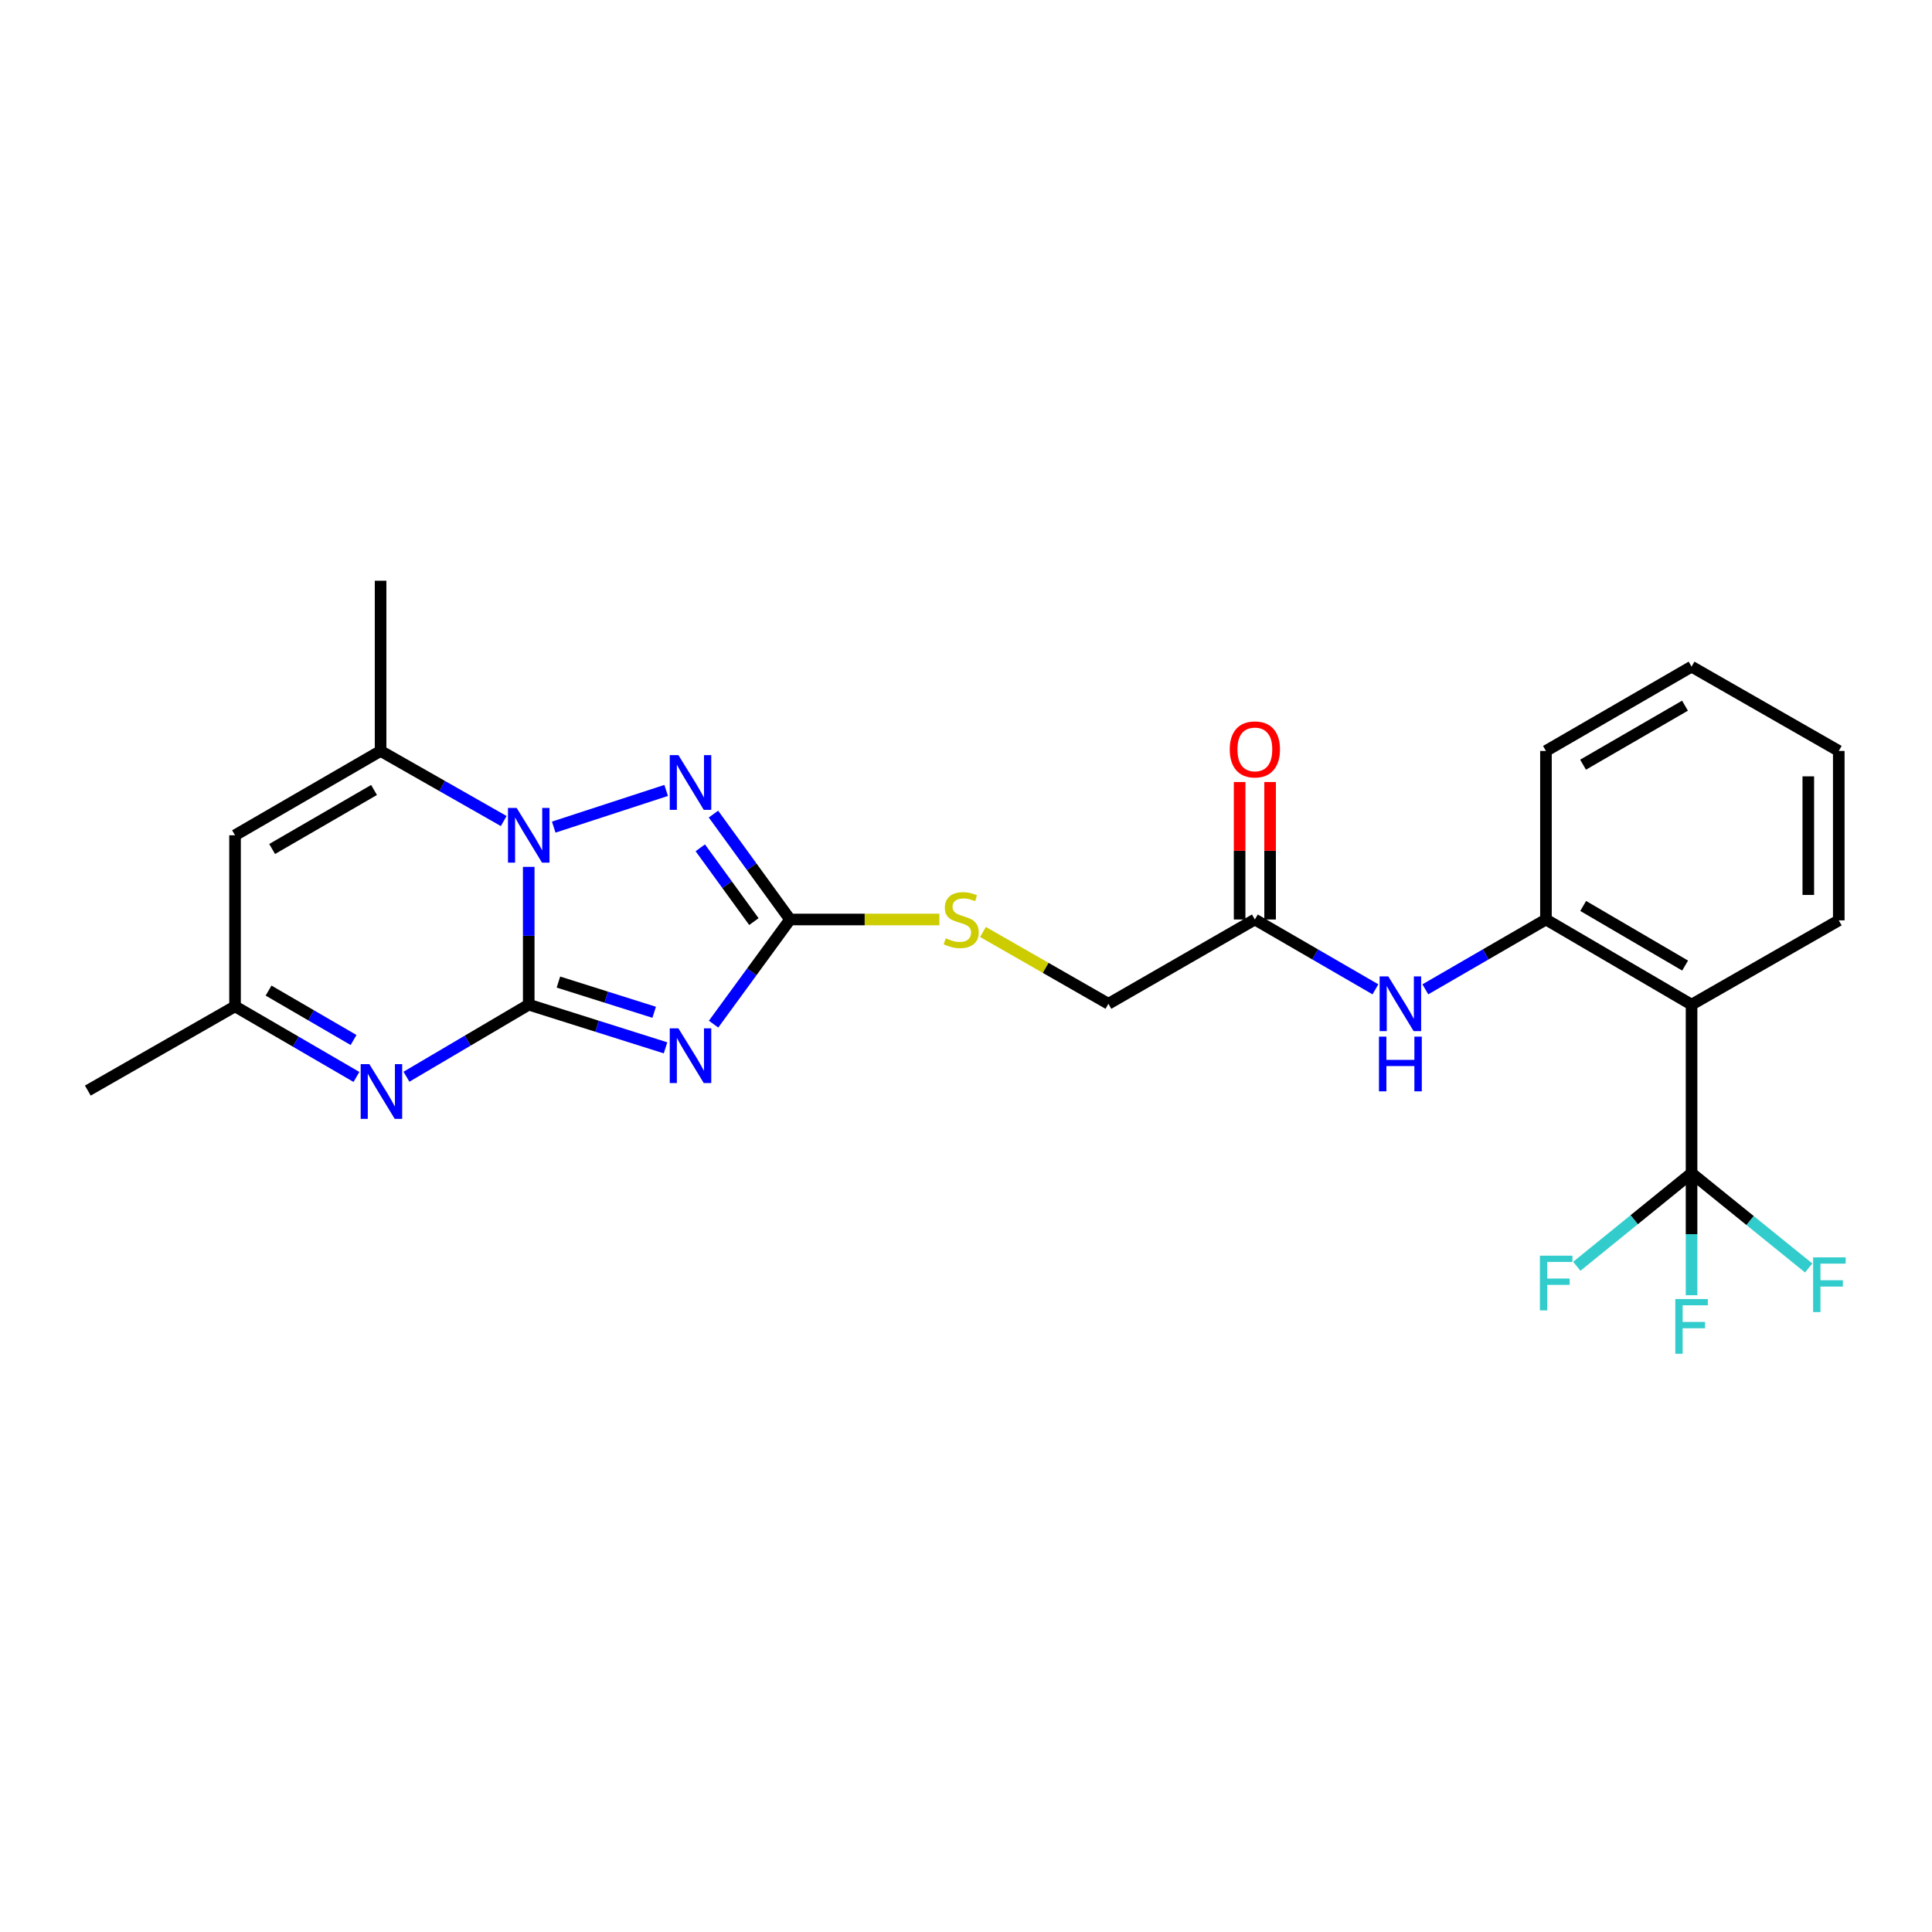 <?xml version='1.0' encoding='iso-8859-1'?>
<svg version='1.1' baseProfile='full'
              xmlns='http://www.w3.org/2000/svg'
                      xmlns:rdkit='http://www.rdkit.org/xml'
                      xmlns:xlink='http://www.w3.org/1999/xlink'
                  xml:space='preserve'
width='1000px' height='1000px' viewBox='0 0 1000 1000'>
<!-- END OF HEADER -->
<rect style='opacity:1.0;fill:#FFFFFF;stroke:none' width='1000' height='1000' x='0' y='0'> </rect>
<path class='bond-0' d='M 273.671,520.006 L 273.671,484.347' style='fill:none;fill-rule:evenodd;stroke:#000000;stroke-width:6px;stroke-linecap:butt;stroke-linejoin:miter;stroke-opacity:1' />
<path class='bond-0' d='M 273.671,484.347 L 273.671,448.687' style='fill:none;fill-rule:evenodd;stroke:#0000FF;stroke-width:6px;stroke-linecap:butt;stroke-linejoin:miter;stroke-opacity:1' />
<path class='bond-1' d='M 273.671,520.006 L 309.071,531.181' style='fill:none;fill-rule:evenodd;stroke:#000000;stroke-width:6px;stroke-linecap:butt;stroke-linejoin:miter;stroke-opacity:1' />
<path class='bond-1' d='M 309.071,531.181 L 344.471,542.356' style='fill:none;fill-rule:evenodd;stroke:#0000FF;stroke-width:6px;stroke-linecap:butt;stroke-linejoin:miter;stroke-opacity:1' />
<path class='bond-1' d='M 289.04,508.314 L 313.82,516.137' style='fill:none;fill-rule:evenodd;stroke:#000000;stroke-width:6px;stroke-linecap:butt;stroke-linejoin:miter;stroke-opacity:1' />
<path class='bond-1' d='M 313.82,516.137 L 338.6,523.959' style='fill:none;fill-rule:evenodd;stroke:#0000FF;stroke-width:6px;stroke-linecap:butt;stroke-linejoin:miter;stroke-opacity:1' />
<path class='bond-4' d='M 273.671,520.006 L 242.026,538.66' style='fill:none;fill-rule:evenodd;stroke:#000000;stroke-width:6px;stroke-linecap:butt;stroke-linejoin:miter;stroke-opacity:1' />
<path class='bond-4' d='M 242.026,538.66 L 210.382,557.314' style='fill:none;fill-rule:evenodd;stroke:#0000FF;stroke-width:6px;stroke-linecap:butt;stroke-linejoin:miter;stroke-opacity:1' />
<path class='bond-2' d='M 286.613,428.113 L 344.804,409.128' style='fill:none;fill-rule:evenodd;stroke:#0000FF;stroke-width:6px;stroke-linecap:butt;stroke-linejoin:miter;stroke-opacity:1' />
<path class='bond-5' d='M 260.725,424.967 L 228.858,406.828' style='fill:none;fill-rule:evenodd;stroke:#0000FF;stroke-width:6px;stroke-linecap:butt;stroke-linejoin:miter;stroke-opacity:1' />
<path class='bond-5' d='M 228.858,406.828 L 196.991,388.689' style='fill:none;fill-rule:evenodd;stroke:#000000;stroke-width:6px;stroke-linecap:butt;stroke-linejoin:miter;stroke-opacity:1' />
<path class='bond-3' d='M 369.347,530.096 L 389.135,503.013' style='fill:none;fill-rule:evenodd;stroke:#0000FF;stroke-width:6px;stroke-linecap:butt;stroke-linejoin:miter;stroke-opacity:1' />
<path class='bond-3' d='M 389.135,503.013 L 408.923,475.93' style='fill:none;fill-rule:evenodd;stroke:#000000;stroke-width:6px;stroke-linecap:butt;stroke-linejoin:miter;stroke-opacity:1' />
<path class='bond-25' d='M 369.285,421.368 L 389.104,448.649' style='fill:none;fill-rule:evenodd;stroke:#0000FF;stroke-width:6px;stroke-linecap:butt;stroke-linejoin:miter;stroke-opacity:1' />
<path class='bond-25' d='M 389.104,448.649 L 408.923,475.93' style='fill:none;fill-rule:evenodd;stroke:#000000;stroke-width:6px;stroke-linecap:butt;stroke-linejoin:miter;stroke-opacity:1' />
<path class='bond-25' d='M 362.467,438.825 L 376.341,457.921' style='fill:none;fill-rule:evenodd;stroke:#0000FF;stroke-width:6px;stroke-linecap:butt;stroke-linejoin:miter;stroke-opacity:1' />
<path class='bond-25' d='M 376.341,457.921 L 390.214,477.018' style='fill:none;fill-rule:evenodd;stroke:#000000;stroke-width:6px;stroke-linecap:butt;stroke-linejoin:miter;stroke-opacity:1' />
<path class='bond-13' d='M 408.923,475.93 L 447.571,475.93' style='fill:none;fill-rule:evenodd;stroke:#000000;stroke-width:6px;stroke-linecap:butt;stroke-linejoin:miter;stroke-opacity:1' />
<path class='bond-13' d='M 447.571,475.93 L 486.219,475.93' style='fill:none;fill-rule:evenodd;stroke:#CCCC00;stroke-width:6px;stroke-linecap:butt;stroke-linejoin:miter;stroke-opacity:1' />
<path class='bond-10' d='M 184.498,557.43 L 153.075,539.156' style='fill:none;fill-rule:evenodd;stroke:#0000FF;stroke-width:6px;stroke-linecap:butt;stroke-linejoin:miter;stroke-opacity:1' />
<path class='bond-10' d='M 153.075,539.156 L 121.652,520.882' style='fill:none;fill-rule:evenodd;stroke:#000000;stroke-width:6px;stroke-linecap:butt;stroke-linejoin:miter;stroke-opacity:1' />
<path class='bond-10' d='M 183.002,538.31 L 161.006,525.519' style='fill:none;fill-rule:evenodd;stroke:#0000FF;stroke-width:6px;stroke-linecap:butt;stroke-linejoin:miter;stroke-opacity:1' />
<path class='bond-10' d='M 161.006,525.519 L 139.01,512.727' style='fill:none;fill-rule:evenodd;stroke:#000000;stroke-width:6px;stroke-linecap:butt;stroke-linejoin:miter;stroke-opacity:1' />
<path class='bond-19' d='M 196.991,388.689 L 196.991,300.58' style='fill:none;fill-rule:evenodd;stroke:#000000;stroke-width:6px;stroke-linecap:butt;stroke-linejoin:miter;stroke-opacity:1' />
<path class='bond-26' d='M 196.991,388.689 L 121.652,432.336' style='fill:none;fill-rule:evenodd;stroke:#000000;stroke-width:6px;stroke-linecap:butt;stroke-linejoin:miter;stroke-opacity:1' />
<path class='bond-26' d='M 193.599,408.887 L 140.861,439.439' style='fill:none;fill-rule:evenodd;stroke:#000000;stroke-width:6px;stroke-linecap:butt;stroke-linejoin:miter;stroke-opacity:1' />
<path class='bond-6' d='M 875.549,607.229 L 875.549,520.006' style='fill:none;fill-rule:evenodd;stroke:#000000;stroke-width:6px;stroke-linecap:butt;stroke-linejoin:miter;stroke-opacity:1' />
<path class='bond-15' d='M 875.549,607.229 L 875.549,638.817' style='fill:none;fill-rule:evenodd;stroke:#000000;stroke-width:6px;stroke-linecap:butt;stroke-linejoin:miter;stroke-opacity:1' />
<path class='bond-15' d='M 875.549,638.817 L 875.549,670.404' style='fill:none;fill-rule:evenodd;stroke:#33CCCC;stroke-width:6px;stroke-linecap:butt;stroke-linejoin:miter;stroke-opacity:1' />
<path class='bond-16' d='M 875.549,607.229 L 845.847,631.33' style='fill:none;fill-rule:evenodd;stroke:#000000;stroke-width:6px;stroke-linecap:butt;stroke-linejoin:miter;stroke-opacity:1' />
<path class='bond-16' d='M 845.847,631.33 L 816.145,655.43' style='fill:none;fill-rule:evenodd;stroke:#33CCCC;stroke-width:6px;stroke-linecap:butt;stroke-linejoin:miter;stroke-opacity:1' />
<path class='bond-17' d='M 875.549,607.229 L 905.863,631.763' style='fill:none;fill-rule:evenodd;stroke:#000000;stroke-width:6px;stroke-linecap:butt;stroke-linejoin:miter;stroke-opacity:1' />
<path class='bond-17' d='M 905.863,631.763 L 936.177,656.298' style='fill:none;fill-rule:evenodd;stroke:#33CCCC;stroke-width:6px;stroke-linecap:butt;stroke-linejoin:miter;stroke-opacity:1' />
<path class='bond-7' d='M 875.549,520.006 L 800.184,475.93' style='fill:none;fill-rule:evenodd;stroke:#000000;stroke-width:6px;stroke-linecap:butt;stroke-linejoin:miter;stroke-opacity:1' />
<path class='bond-7' d='M 872.208,499.777 L 819.453,468.923' style='fill:none;fill-rule:evenodd;stroke:#000000;stroke-width:6px;stroke-linecap:butt;stroke-linejoin:miter;stroke-opacity:1' />
<path class='bond-20' d='M 875.549,520.006 L 951.747,476.377' style='fill:none;fill-rule:evenodd;stroke:#000000;stroke-width:6px;stroke-linecap:butt;stroke-linejoin:miter;stroke-opacity:1' />
<path class='bond-8' d='M 121.652,432.336 L 121.652,520.882' style='fill:none;fill-rule:evenodd;stroke:#000000;stroke-width:6px;stroke-linecap:butt;stroke-linejoin:miter;stroke-opacity:1' />
<path class='bond-9' d='M 800.184,475.93 L 768.968,494.005' style='fill:none;fill-rule:evenodd;stroke:#000000;stroke-width:6px;stroke-linecap:butt;stroke-linejoin:miter;stroke-opacity:1' />
<path class='bond-9' d='M 768.968,494.005 L 737.753,512.08' style='fill:none;fill-rule:evenodd;stroke:#0000FF;stroke-width:6px;stroke-linecap:butt;stroke-linejoin:miter;stroke-opacity:1' />
<path class='bond-21' d='M 800.184,475.93 L 800.184,388.689' style='fill:none;fill-rule:evenodd;stroke:#000000;stroke-width:6px;stroke-linecap:butt;stroke-linejoin:miter;stroke-opacity:1' />
<path class='bond-22' d='M 121.652,520.882 L 45.455,564.485' style='fill:none;fill-rule:evenodd;stroke:#000000;stroke-width:6px;stroke-linecap:butt;stroke-linejoin:miter;stroke-opacity:1' />
<path class='bond-11' d='M 711.92,512.077 L 680.717,494.004' style='fill:none;fill-rule:evenodd;stroke:#0000FF;stroke-width:6px;stroke-linecap:butt;stroke-linejoin:miter;stroke-opacity:1' />
<path class='bond-11' d='M 680.717,494.004 L 649.515,475.93' style='fill:none;fill-rule:evenodd;stroke:#000000;stroke-width:6px;stroke-linecap:butt;stroke-linejoin:miter;stroke-opacity:1' />
<path class='bond-12' d='M 649.515,475.93 L 573.712,519.559' style='fill:none;fill-rule:evenodd;stroke:#000000;stroke-width:6px;stroke-linecap:butt;stroke-linejoin:miter;stroke-opacity:1' />
<path class='bond-14' d='M 657.403,475.93 L 657.403,440.353' style='fill:none;fill-rule:evenodd;stroke:#000000;stroke-width:6px;stroke-linecap:butt;stroke-linejoin:miter;stroke-opacity:1' />
<path class='bond-14' d='M 657.403,440.353 L 657.403,404.775' style='fill:none;fill-rule:evenodd;stroke:#FF0000;stroke-width:6px;stroke-linecap:butt;stroke-linejoin:miter;stroke-opacity:1' />
<path class='bond-14' d='M 641.627,475.93 L 641.627,440.353' style='fill:none;fill-rule:evenodd;stroke:#000000;stroke-width:6px;stroke-linecap:butt;stroke-linejoin:miter;stroke-opacity:1' />
<path class='bond-14' d='M 641.627,440.353 L 641.627,404.775' style='fill:none;fill-rule:evenodd;stroke:#FF0000;stroke-width:6px;stroke-linecap:butt;stroke-linejoin:miter;stroke-opacity:1' />
<path class='bond-18' d='M 508.789,482.386 L 541.25,500.972' style='fill:none;fill-rule:evenodd;stroke:#CCCC00;stroke-width:6px;stroke-linecap:butt;stroke-linejoin:miter;stroke-opacity:1' />
<path class='bond-18' d='M 541.25,500.972 L 573.712,519.559' style='fill:none;fill-rule:evenodd;stroke:#000000;stroke-width:6px;stroke-linecap:butt;stroke-linejoin:miter;stroke-opacity:1' />
<path class='bond-27' d='M 951.747,476.377 L 951.747,388.689' style='fill:none;fill-rule:evenodd;stroke:#000000;stroke-width:6px;stroke-linecap:butt;stroke-linejoin:miter;stroke-opacity:1' />
<path class='bond-27' d='M 935.971,463.224 L 935.971,401.842' style='fill:none;fill-rule:evenodd;stroke:#000000;stroke-width:6px;stroke-linecap:butt;stroke-linejoin:miter;stroke-opacity:1' />
<path class='bond-24' d='M 800.184,388.689 L 875.549,345.06' style='fill:none;fill-rule:evenodd;stroke:#000000;stroke-width:6px;stroke-linecap:butt;stroke-linejoin:miter;stroke-opacity:1' />
<path class='bond-24' d='M 819.392,395.798 L 872.148,365.257' style='fill:none;fill-rule:evenodd;stroke:#000000;stroke-width:6px;stroke-linecap:butt;stroke-linejoin:miter;stroke-opacity:1' />
<path class='bond-23' d='M 951.747,388.689 L 875.549,345.06' style='fill:none;fill-rule:evenodd;stroke:#000000;stroke-width:6px;stroke-linecap:butt;stroke-linejoin:miter;stroke-opacity:1' />
<path  class='atom-1' d='M 267.411 418.176
L 276.691 433.176
Q 277.611 434.656, 279.091 437.336
Q 280.571 440.016, 280.651 440.176
L 280.651 418.176
L 284.411 418.176
L 284.411 446.496
L 280.531 446.496
L 270.571 430.096
Q 269.411 428.176, 268.171 425.976
Q 266.971 423.776, 266.611 423.096
L 266.611 446.496
L 262.931 446.496
L 262.931 418.176
L 267.411 418.176
' fill='#0000FF'/>
<path  class='atom-2' d='M 351.146 532.279
L 360.426 547.279
Q 361.346 548.759, 362.826 551.439
Q 364.306 554.119, 364.386 554.279
L 364.386 532.279
L 368.146 532.279
L 368.146 560.599
L 364.266 560.599
L 354.306 544.199
Q 353.146 542.279, 351.906 540.079
Q 350.706 537.879, 350.346 537.199
L 350.346 560.599
L 346.666 560.599
L 346.666 532.279
L 351.146 532.279
' fill='#0000FF'/>
<path  class='atom-3' d='M 351.146 390.857
L 360.426 405.857
Q 361.346 407.337, 362.826 410.017
Q 364.306 412.697, 364.386 412.857
L 364.386 390.857
L 368.146 390.857
L 368.146 419.177
L 364.266 419.177
L 354.306 402.777
Q 353.146 400.857, 351.906 398.657
Q 350.706 396.457, 350.346 395.777
L 350.346 419.177
L 346.666 419.177
L 346.666 390.857
L 351.146 390.857
' fill='#0000FF'/>
<path  class='atom-5' d='M 191.169 550.79
L 200.449 565.79
Q 201.369 567.27, 202.849 569.95
Q 204.329 572.63, 204.409 572.79
L 204.409 550.79
L 208.169 550.79
L 208.169 579.11
L 204.289 579.11
L 194.329 562.71
Q 193.169 560.79, 191.929 558.59
Q 190.729 556.39, 190.369 555.71
L 190.369 579.11
L 186.689 579.11
L 186.689 550.79
L 191.169 550.79
' fill='#0000FF'/>
<path  class='atom-12' d='M 718.576 505.399
L 727.856 520.399
Q 728.776 521.879, 730.256 524.559
Q 731.736 527.239, 731.816 527.399
L 731.816 505.399
L 735.576 505.399
L 735.576 533.719
L 731.696 533.719
L 721.736 517.319
Q 720.576 515.399, 719.336 513.199
Q 718.136 510.999, 717.776 510.319
L 717.776 533.719
L 714.096 533.719
L 714.096 505.399
L 718.576 505.399
' fill='#0000FF'/>
<path  class='atom-12' d='M 713.756 536.551
L 717.596 536.551
L 717.596 548.591
L 732.076 548.591
L 732.076 536.551
L 735.916 536.551
L 735.916 564.871
L 732.076 564.871
L 732.076 551.791
L 717.596 551.791
L 717.596 564.871
L 713.756 564.871
L 713.756 536.551
' fill='#0000FF'/>
<path  class='atom-14' d='M 489.514 485.65
Q 489.834 485.77, 491.154 486.33
Q 492.474 486.89, 493.914 487.25
Q 495.394 487.57, 496.834 487.57
Q 499.514 487.57, 501.074 486.29
Q 502.634 484.97, 502.634 482.69
Q 502.634 481.13, 501.834 480.17
Q 501.074 479.21, 499.874 478.69
Q 498.674 478.17, 496.674 477.57
Q 494.154 476.81, 492.634 476.09
Q 491.154 475.37, 490.074 473.85
Q 489.034 472.33, 489.034 469.77
Q 489.034 466.21, 491.434 464.01
Q 493.874 461.81, 498.674 461.81
Q 501.954 461.81, 505.674 463.37
L 504.754 466.45
Q 501.354 465.05, 498.794 465.05
Q 496.034 465.05, 494.514 466.21
Q 492.994 467.33, 493.034 469.29
Q 493.034 470.81, 493.794 471.73
Q 494.594 472.65, 495.714 473.17
Q 496.874 473.69, 498.794 474.29
Q 501.354 475.09, 502.874 475.89
Q 504.394 476.69, 505.474 478.33
Q 506.594 479.93, 506.594 482.69
Q 506.594 486.61, 503.954 488.73
Q 501.354 490.81, 496.994 490.81
Q 494.474 490.81, 492.554 490.25
Q 490.674 489.73, 488.434 488.81
L 489.514 485.65
' fill='#CCCC00'/>
<path  class='atom-15' d='M 636.515 387.892
Q 636.515 381.092, 639.875 377.292
Q 643.235 373.492, 649.515 373.492
Q 655.795 373.492, 659.155 377.292
Q 662.515 381.092, 662.515 387.892
Q 662.515 394.772, 659.115 398.692
Q 655.715 402.572, 649.515 402.572
Q 643.275 402.572, 639.875 398.692
Q 636.515 394.812, 636.515 387.892
M 649.515 399.372
Q 653.835 399.372, 656.155 396.492
Q 658.515 393.572, 658.515 387.892
Q 658.515 382.332, 656.155 379.532
Q 653.835 376.692, 649.515 376.692
Q 645.195 376.692, 642.835 379.492
Q 640.515 382.292, 640.515 387.892
Q 640.515 393.612, 642.835 396.492
Q 645.195 399.372, 649.515 399.372
' fill='#FF0000'/>
<path  class='atom-16' d='M 867.129 672.387
L 883.969 672.387
L 883.969 675.627
L 870.929 675.627
L 870.929 684.227
L 882.529 684.227
L 882.529 687.507
L 870.929 687.507
L 870.929 700.707
L 867.129 700.707
L 867.129 672.387
' fill='#33CCCC'/>
<path  class='atom-17' d='M 797.049 649.933
L 813.889 649.933
L 813.889 653.173
L 800.849 653.173
L 800.849 661.773
L 812.449 661.773
L 812.449 665.053
L 800.849 665.053
L 800.849 678.253
L 797.049 678.253
L 797.049 649.933
' fill='#33CCCC'/>
<path  class='atom-18' d='M 938.471 650.809
L 955.311 650.809
L 955.311 654.049
L 942.271 654.049
L 942.271 662.649
L 953.871 662.649
L 953.871 665.929
L 942.271 665.929
L 942.271 679.129
L 938.471 679.129
L 938.471 650.809
' fill='#33CCCC'/>
</svg>
